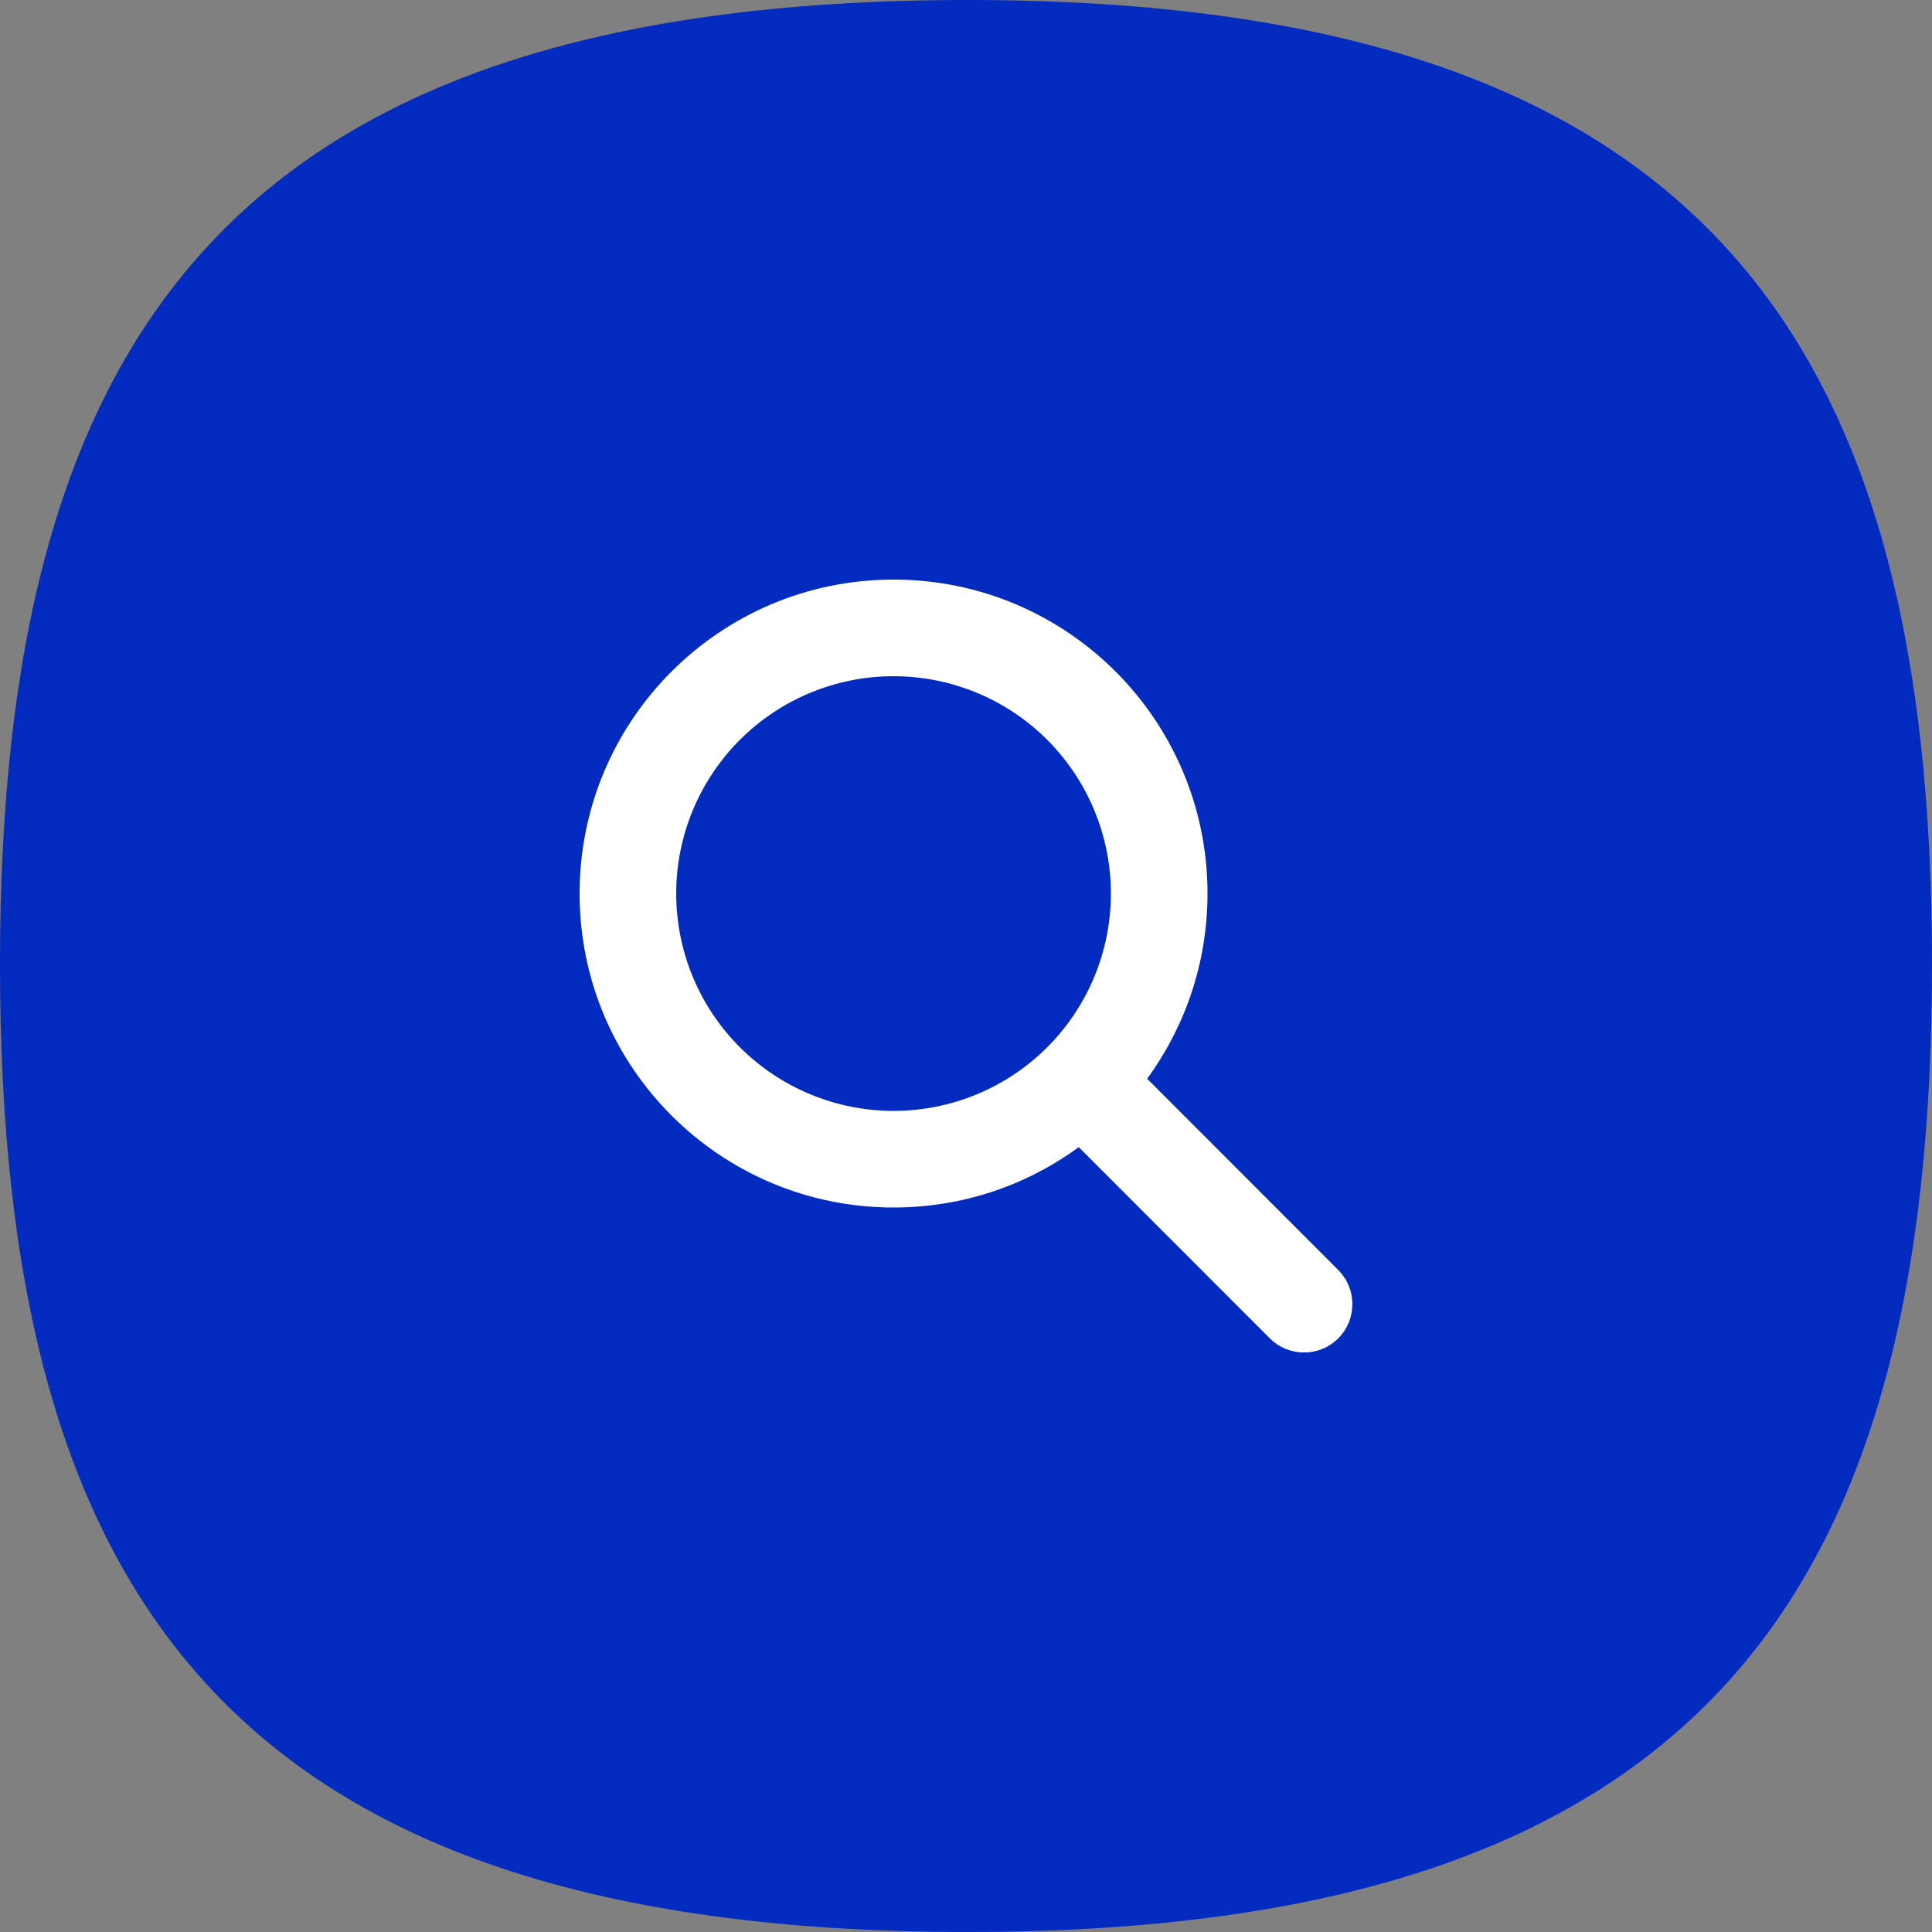 <svg width="120" height="120" viewBox="0 0 120 120" fill="none" xmlns="http://www.w3.org/2000/svg">
<rect x="0" y="0" width="120" height="120" fill="#808080" stroke="none"/>
<path d="M0 59.886C0 21.354 13.87 0 60.115 0C106.127 0 120 21.354 120 59.886C120 98.646 106.127 120 60.115 120C13.87 120 0 98.646 0 59.886Z" fill="#032BBF"/>
<g clip-path="url(#clip0_6049_2035)">
<path d="M75 55.5C75 59.803 73.603 63.778 71.25 67.003L83.119 78.881C84.291 80.053 84.291 81.956 83.119 83.128C81.947 84.3 80.044 84.3 78.872 83.128L67.003 71.25C63.778 73.612 59.803 75 55.5 75C44.728 75 36 66.272 36 55.5C36 44.728 44.728 36 55.5 36C66.272 36 75 44.728 75 55.5ZM55.5 69C57.273 69 59.028 68.651 60.666 67.972C62.304 67.294 63.792 66.299 65.046 65.046C66.299 63.792 67.294 62.304 67.972 60.666C68.651 59.028 69 57.273 69 55.5C69 53.727 68.651 51.972 67.972 50.334C67.294 48.696 66.299 47.208 65.046 45.954C63.792 44.7 62.304 43.706 60.666 43.028C59.028 42.349 57.273 42 55.5 42C53.727 42 51.972 42.349 50.334 43.028C48.696 43.706 47.208 44.7 45.954 45.954C44.7 47.208 43.706 48.696 43.028 50.334C42.349 51.972 42 53.727 42 55.5C42 57.273 42.349 59.028 43.028 60.666C43.706 62.304 44.7 63.792 45.954 65.046C47.208 66.299 48.696 67.294 50.334 67.972C51.972 68.651 53.727 69 55.5 69Z" fill="white"/>
</g>
<defs>
<clipPath id="clip0_6049_2035">
<rect width="48" height="48" fill="white" transform="translate(36 36)"/>
</clipPath>
</defs>
</svg>
